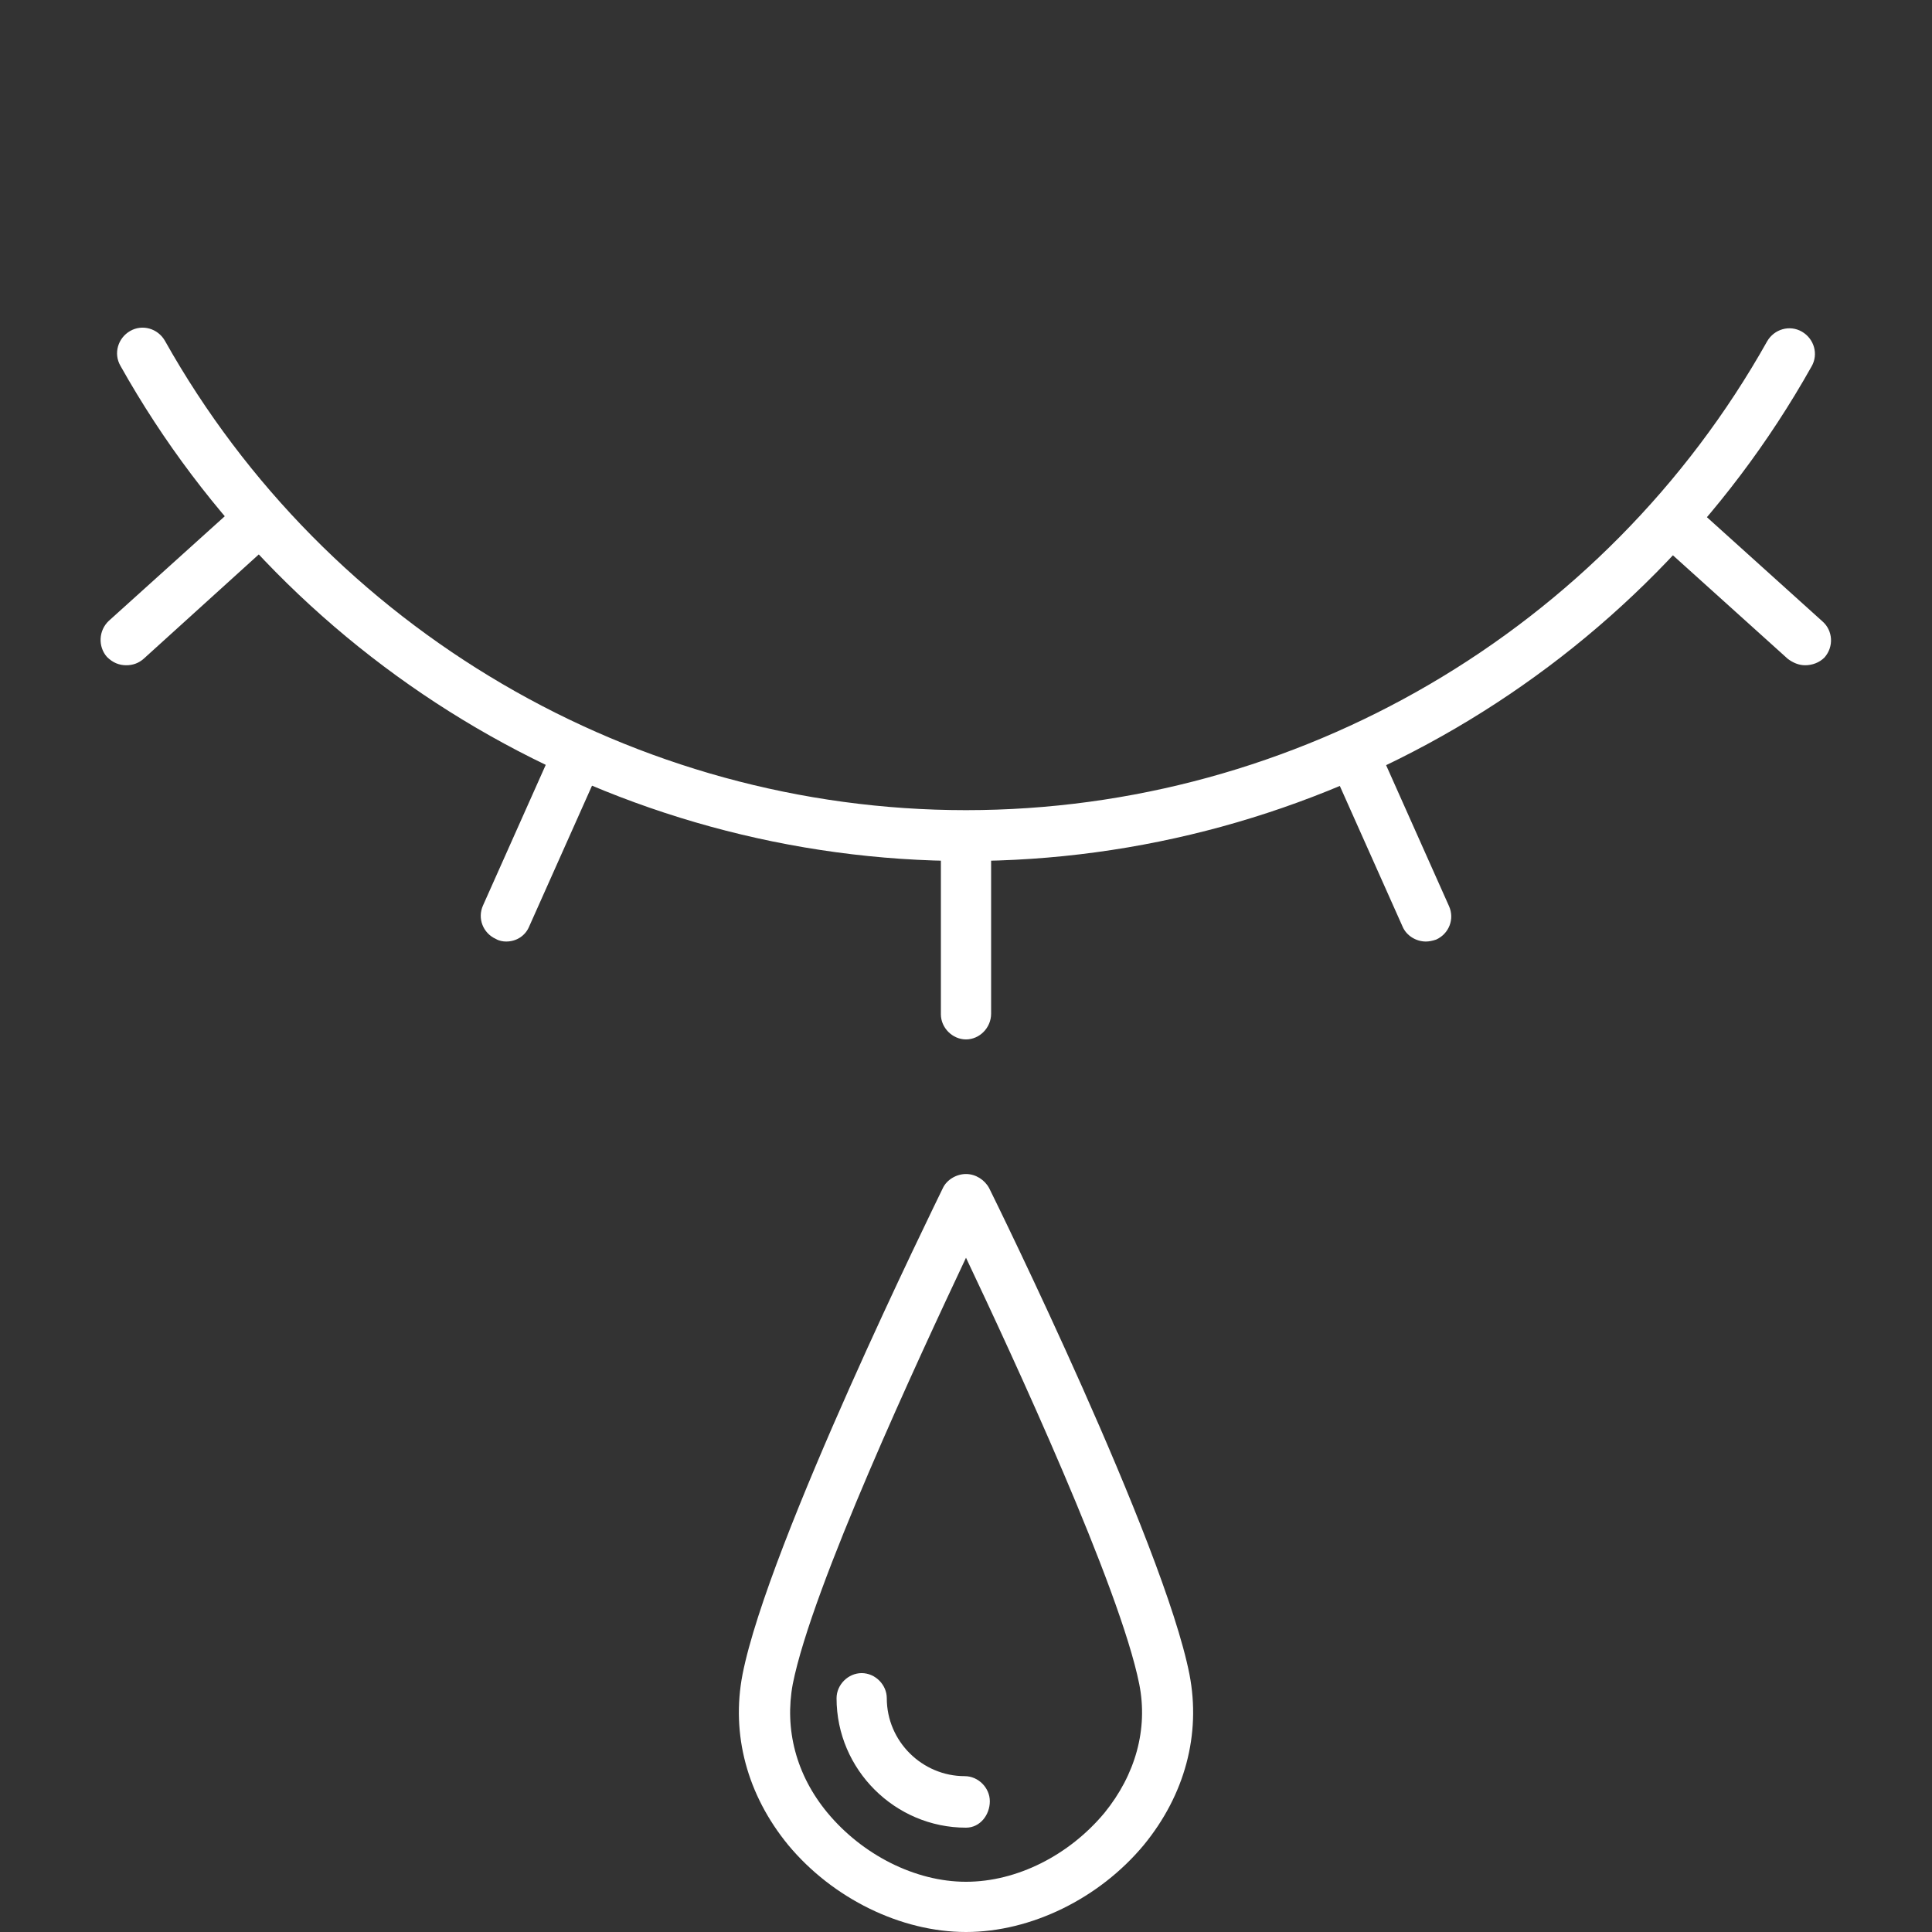 <?xml version="1.0" encoding="utf-8"?>
<!-- Generator: Adobe Illustrator 27.5.0, SVG Export Plug-In . SVG Version: 6.00 Build 0)  -->
<svg version="1.1" id="レイヤー_1" xmlns="http://www.w3.org/2000/svg" xmlns:xlink="http://www.w3.org/1999/xlink" x="0px"
	 y="0px" viewBox="0 0 300 300" style="enable-background:new 0 0 300 300;" xml:space="preserve">
<rect x="0" y="0" width="300" height="300" fill="#333333" stroke="none"/>
<style type="text/css">
	.st0{fill:#FFFFFF;}
</style>
<g>
	<g>
		<path class="st0" d="M150,133.7c-54.3,0-104.7-29.5-131.3-76.9c-1.1-1.9-0.4-4.3,1.5-5.4s4.3-0.4,5.4,1.5
			c25.2,44.9,73,72.9,124.4,72.9S249.2,97.9,274.4,53c1.1-1.9,3.5-2.6,5.4-1.5s2.6,3.5,1.5,5.4C254.7,104.3,204.3,133.7,150,133.7z"
			/>
		<path class="st0" d="M150,161.4c-2.1,0-3.9-1.8-3.9-3.9v-27.6c0-2.1,1.8-3.9,3.9-3.9c2.1,0,3.9,1.8,3.9,3.9v27.5
			C153.9,159.6,152.1,161.4,150,161.4z"/>
		<path class="st0" d="M78.6,146.2c-0.5,0-1.1-0.1-1.6-0.4c-2-0.9-2.9-3.2-2-5.2l11.2-25.1c0.9-2,3.2-2.9,5.2-2c2,0.9,2.9,3.2,2,5.2
			l-11.2,25.1C81.6,145.3,80.2,146.2,78.6,146.2z"/>
		<path class="st0" d="M19.6,103.3c-1.1,0-2.1-0.4-3-1.3c-1.4-1.6-1.3-4.1,0.3-5.6l20.4-18.4c1.6-1.4,4.1-1.3,5.6,0.3
			c1.4,1.6,1.3,4.1-0.3,5.6l-20.3,18.4C21.5,103,20.6,103.3,19.6,103.3z"/>
		<path class="st0" d="M280.3,103.3c-1,0-1.9-0.4-2.7-1L257.3,84c-1.6-1.4-1.8-3.9-0.3-5.6c1.4-1.6,3.9-1.8,5.6-0.3l20.4,18.4
			c1.6,1.4,1.8,3.9,0.3,5.6C282.5,102.9,281.4,103.3,280.3,103.3z"/>
		<path class="st0" d="M221.4,146.2c-1.5,0-3-0.9-3.6-2.3l-11.2-25.1c-0.9-2,0-4.3,2-5.2c2-0.9,4.3,0,5.2,2l11.2,25.1
			c0.9,2,0,4.3-2,5.2C222.4,146.1,221.9,146.2,221.4,146.2z"/>
	</g>
	<g>
		<path class="st0" d="M150,300c-10.1,0-20.7-5.2-27.6-13.5c-6.4-7.8-8.9-17.2-7.1-26.5c4-20.4,30-73.2,31.1-75.5
			c0.6-1.3,2.1-2.2,3.6-2.2c1.5,0,2.9,0.9,3.6,2.2c1.1,2.2,27.1,55.1,31.1,75.5l0,0c1.8,9.3-0.7,18.7-7.1,26.5
			C170.7,294.8,160.1,300,150,300z M150,195.3c-7.3,15.5-23.9,51.1-26.9,66.2c-1.3,7,0.5,14.1,5.4,20c5.4,6.5,13.6,10.7,21.5,10.7
			c7.9,0,16-4.1,21.5-10.7c4.8-5.9,6.8-13,5.4-20l0,0C173.9,246.5,157.3,210.7,150,195.3z"/>
		<path class="st0" d="M150,283.8c-11,0-20.1-9-20.1-20.1c0-2.1,1.8-3.9,3.9-3.9c2.1,0,3.9,1.8,3.9,3.9c0,6.7,5.5,12.1,12.1,12.1
			c2.1,0,3.9,1.8,3.9,3.9S152.2,283.8,150,283.8z"/>
	</g>
</g>
</svg>
